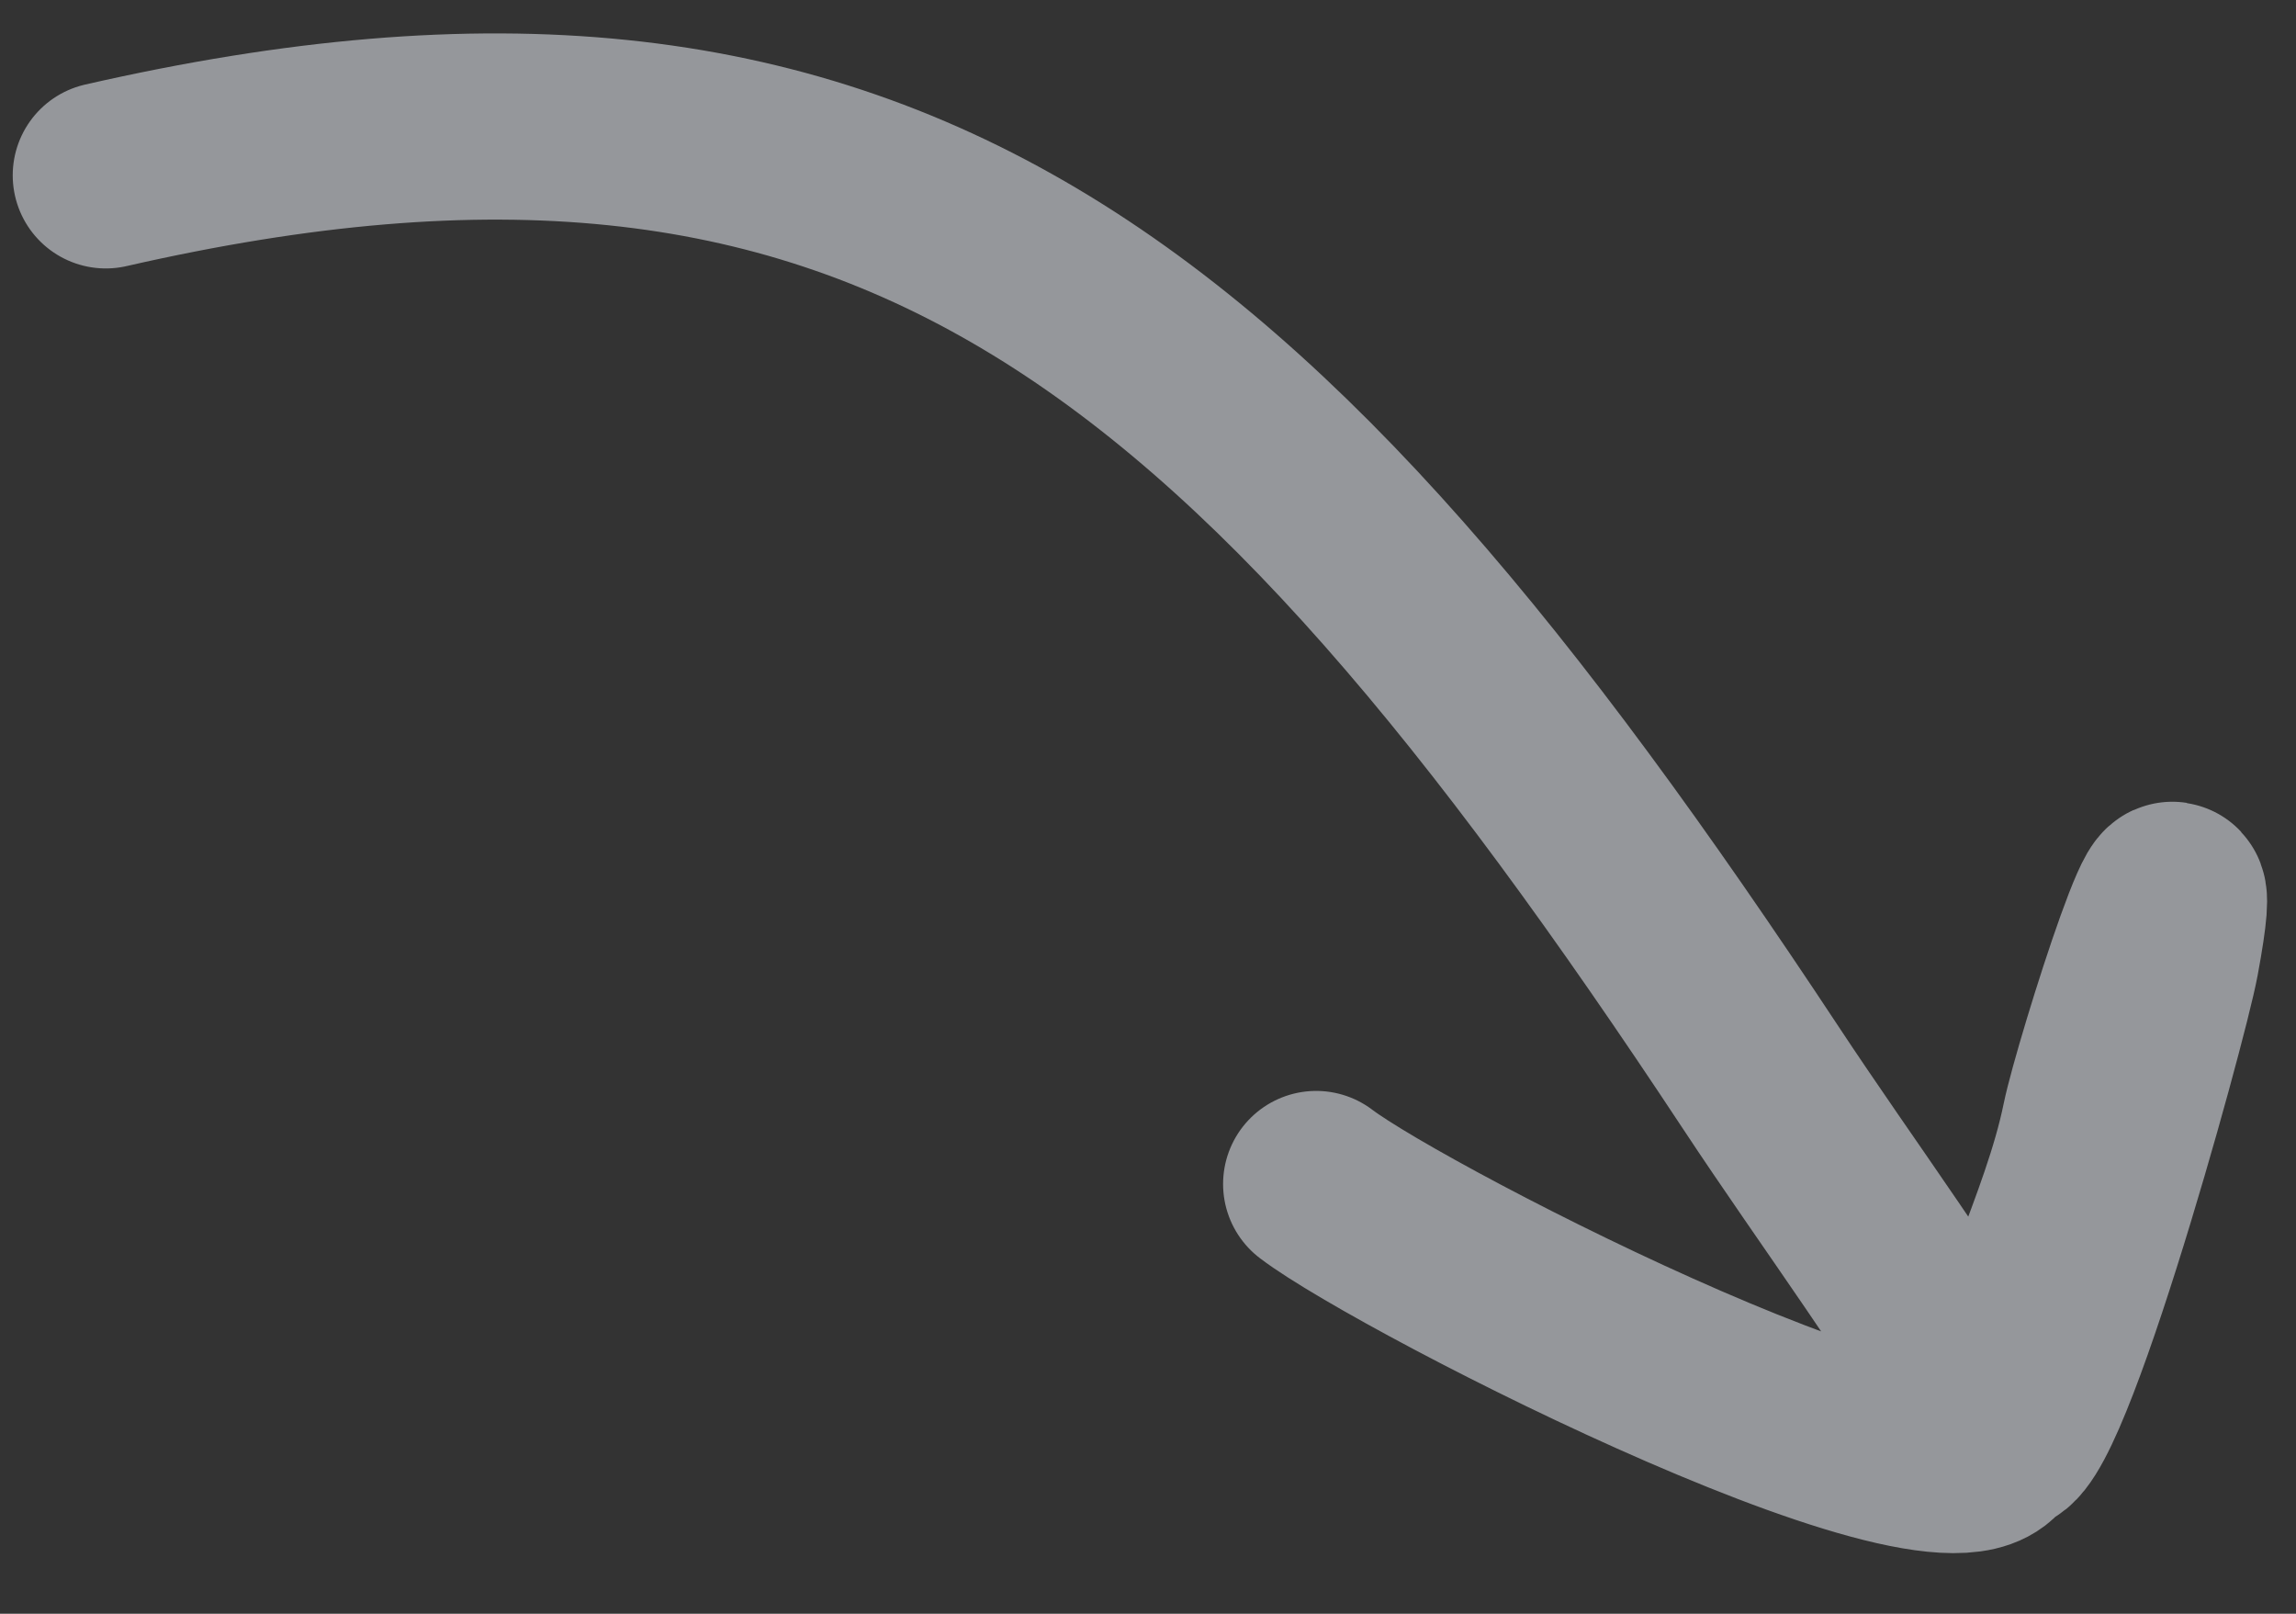 <svg width="37" height="26" fill="none" xmlns="http://www.w3.org/2000/svg"><rect width="100%" height="100%" fill="#333333" stroke="none"/><path d="M1.705 2.825c12.427-2.838 18.388 2.002 26.67 14.538 1.243 1.882 2.686 3.806 3.8 5.764.47.826 2.545-6.678 2.732-7.686.573-3.094-.96 1.722-1.15 2.649-.343 1.674-1.332 3.427-1.56 5.036-.253 1.786-9.564-2.968-10.987-4.05" stroke="#F4F8FE" stroke-opacity=".51" stroke-width="3" stroke-linecap="round"/></svg>